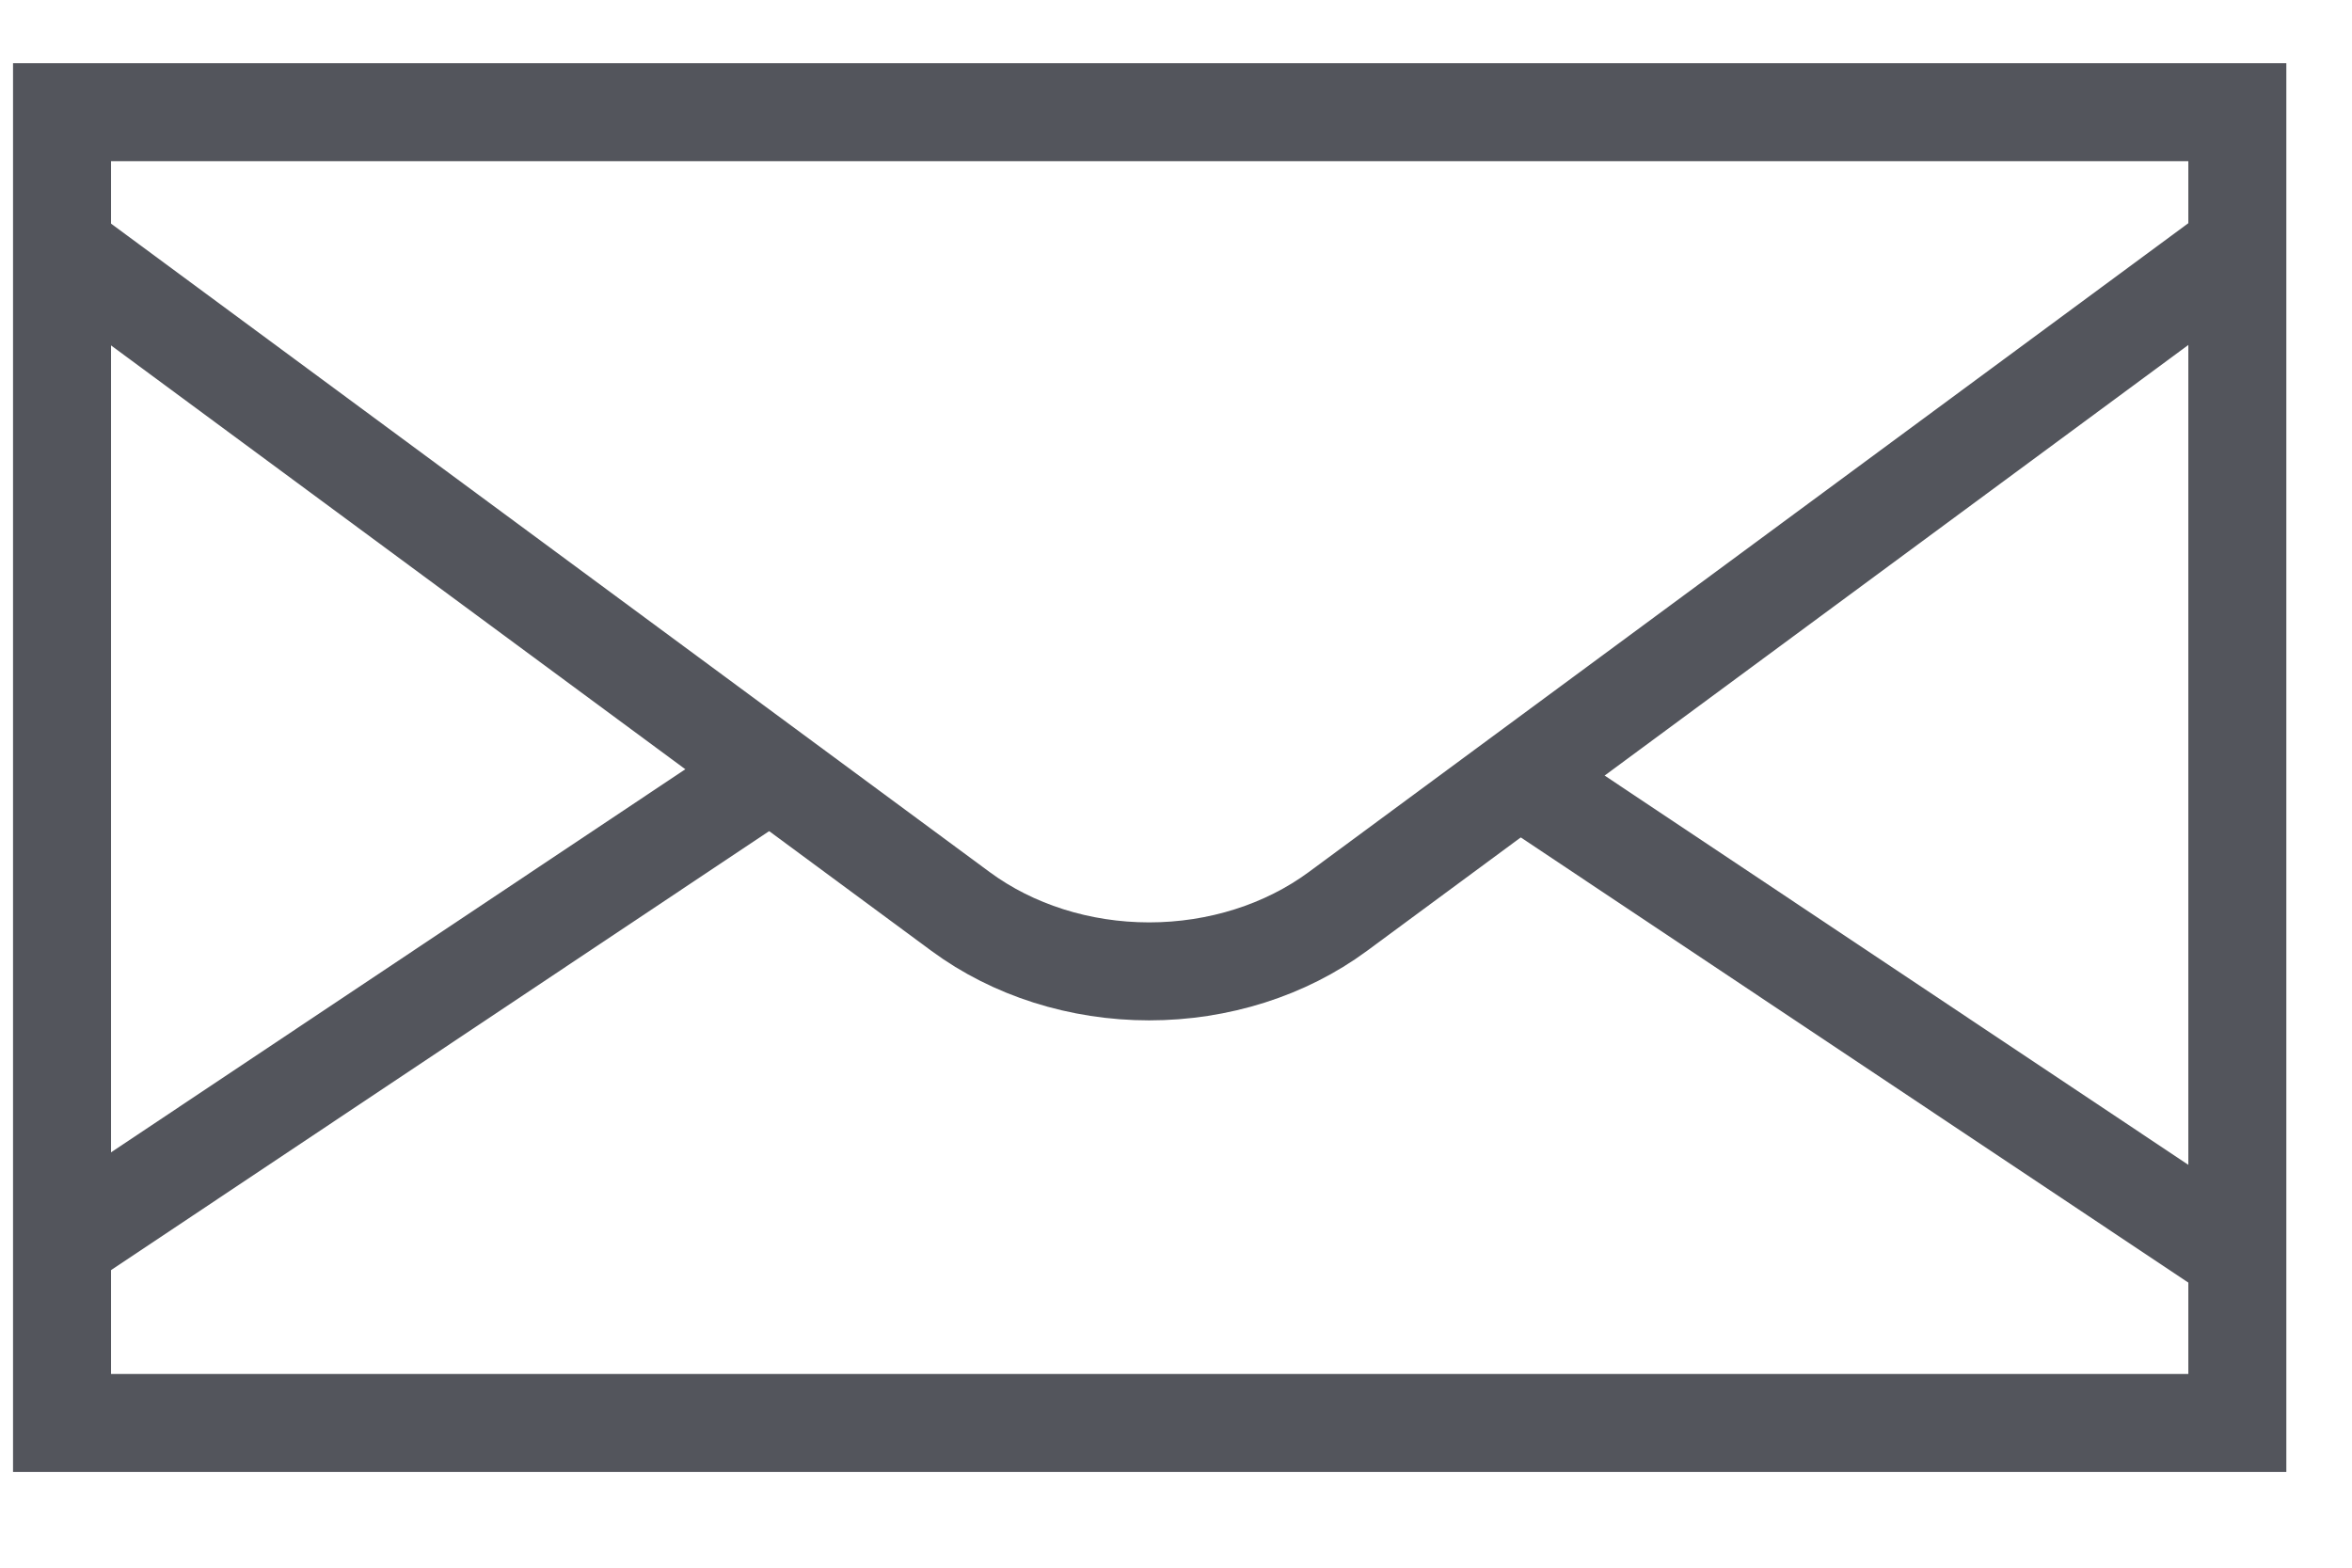 <?xml version="1.0" encoding="UTF-8"?> <svg xmlns="http://www.w3.org/2000/svg" width="24" height="16" viewBox="0 0 24 16" fill="none"> <path d="M22.83 1.145H0.633V14.523H22.83V1.145Z" stroke="#53555C"></path> <path d="M22.825 2.534L13.651 9.303C13.117 9.697 12.433 9.914 11.726 9.914C11.019 9.914 10.336 9.697 9.802 9.303L0.445 2.396" stroke="#53555C"></path> <path d="M0.445 12.821L7.864 7.871" stroke="#53555C"></path> <path d="M15.406 7.871L22.827 12.821" stroke="#53555C"></path> </svg> 